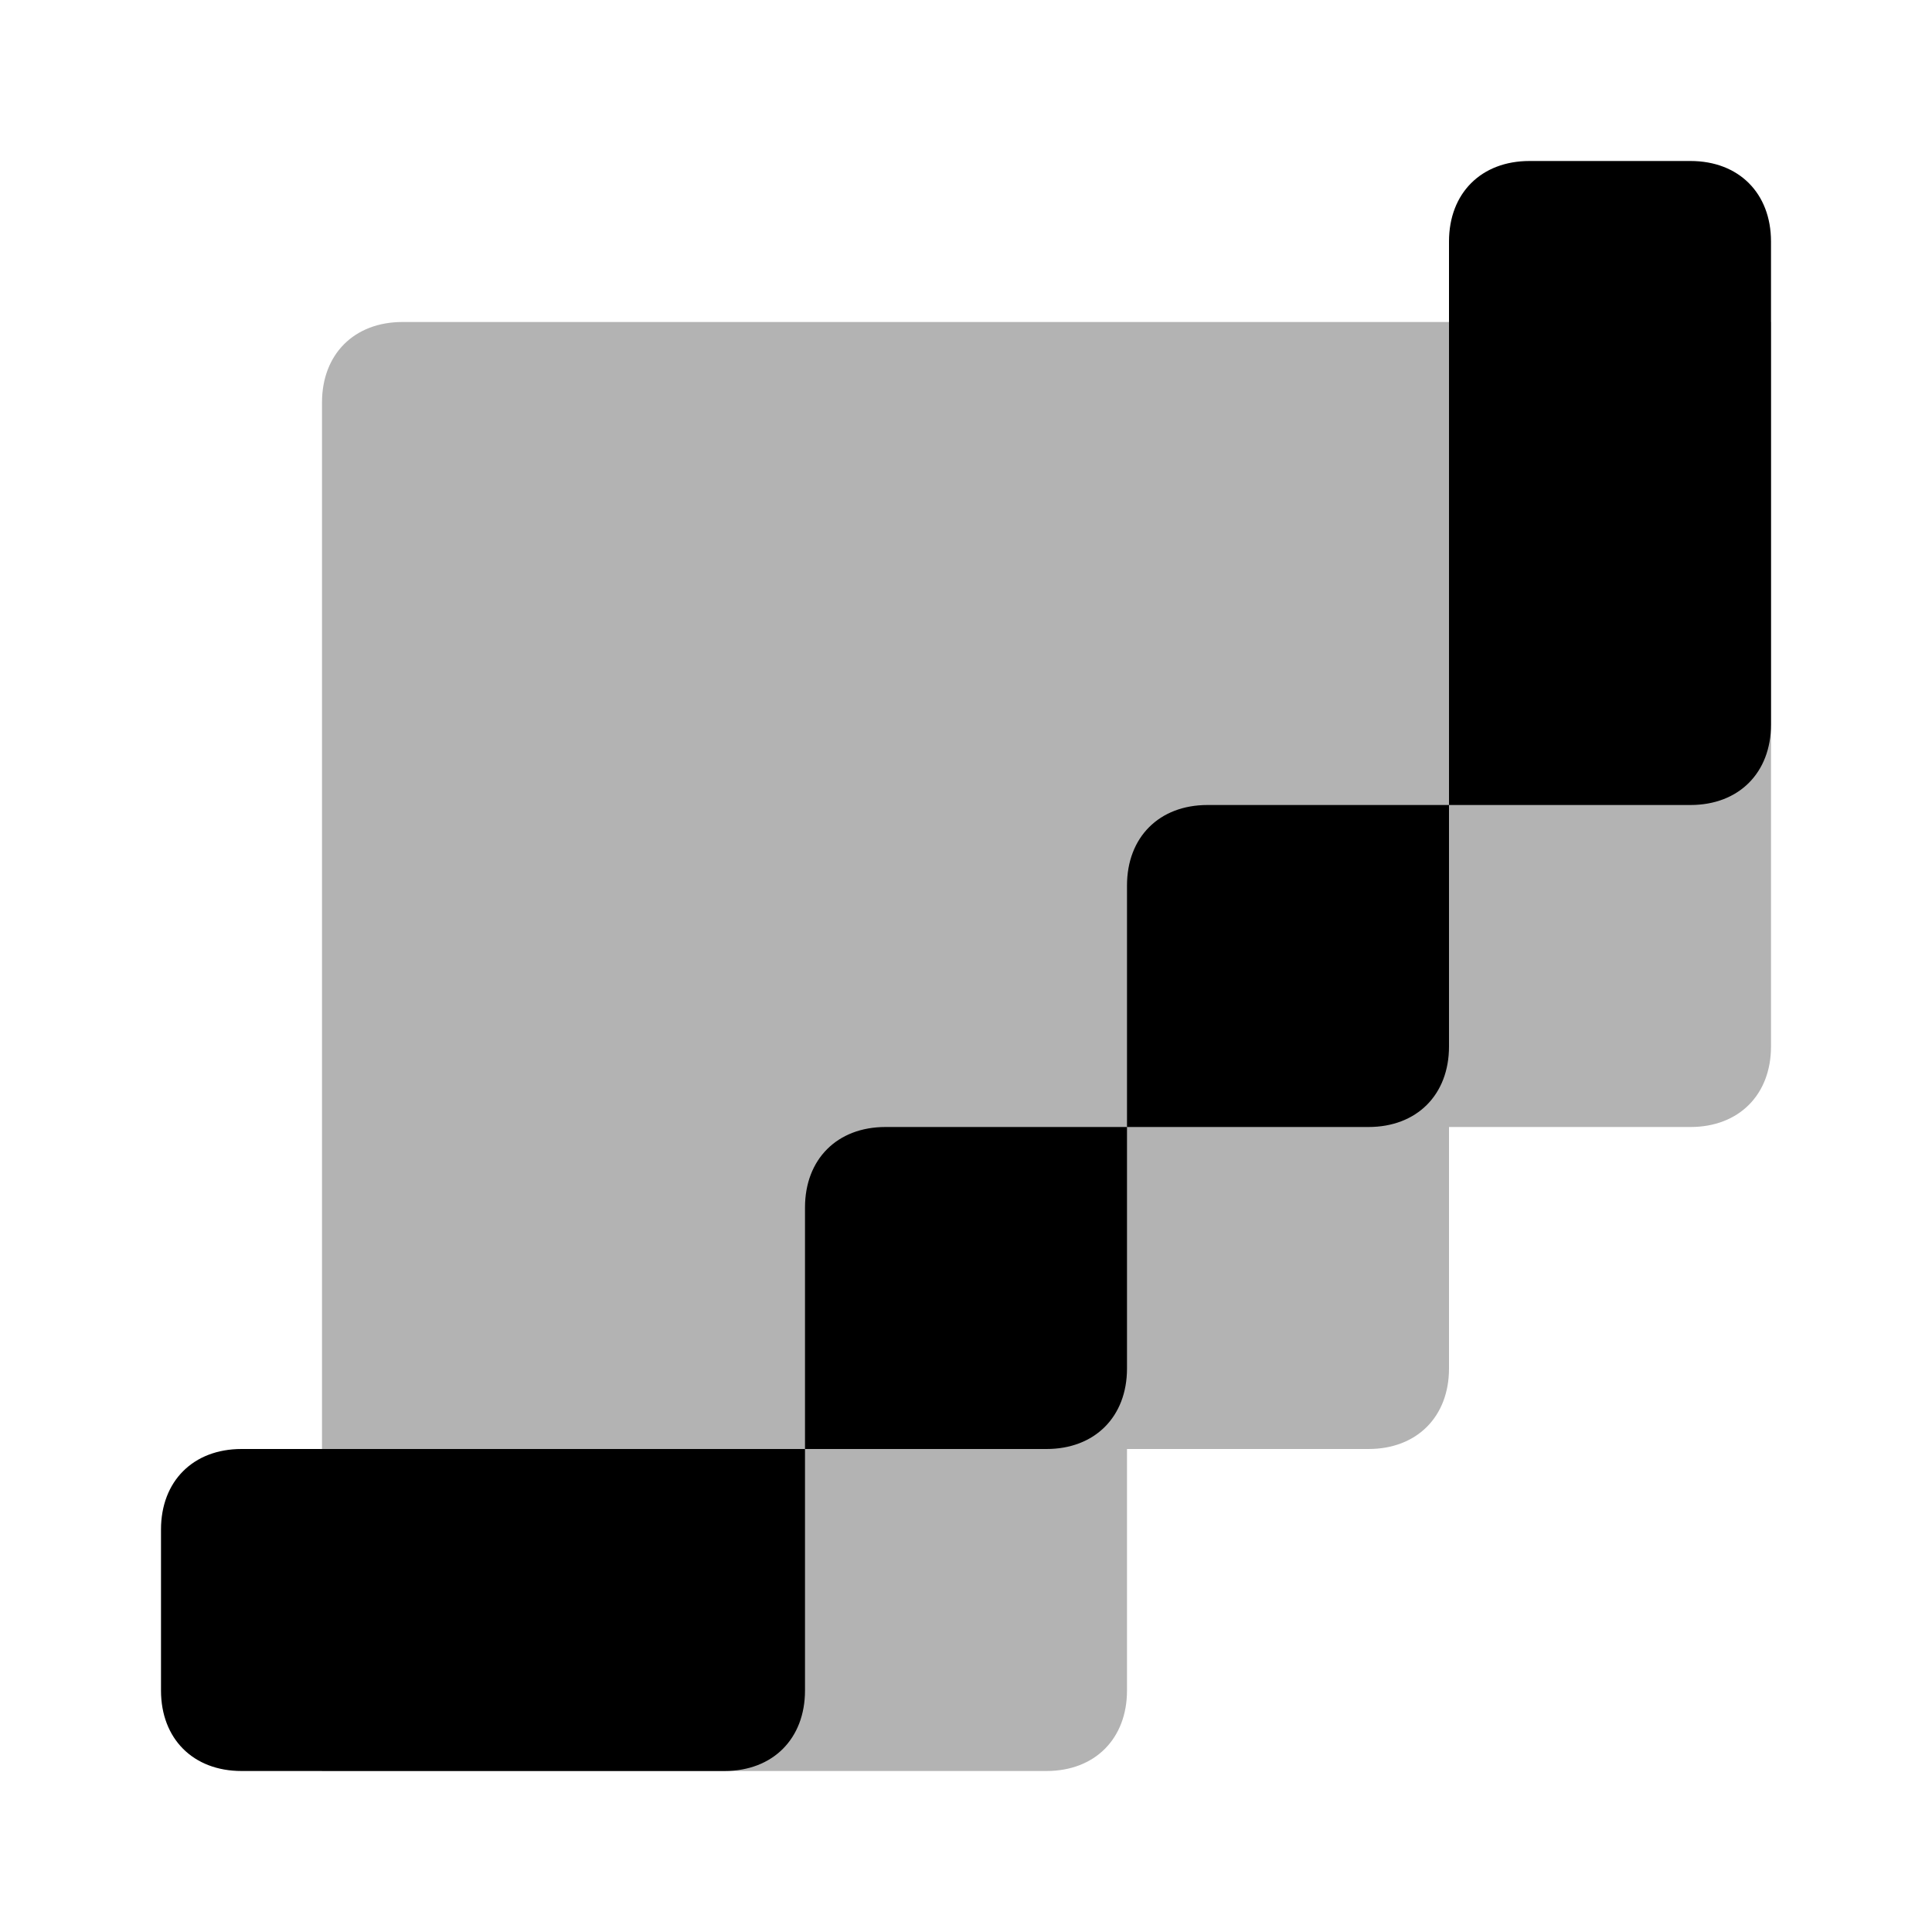 <svg width="24" height="24" viewBox="0 0 24 24" fill="none" xmlns="http://www.w3.org/2000/svg">
<path opacity="0.3" d="M22 4H5C4.4 4 4 4.4 4 5V22H13C13.6 22 14 21.6 14 21V18H17C17.6 18 18 17.6 18 17V14H21C21.6 14 22 13.6 22 13V4Z" fill="black"/>
<path d="M13 18H10V15C10 14.4 10.4 14 11 14H14V17C14 17.6 13.6 18 13 18ZM3 18C2.4 18 2 18.4 2 19V21C2 21.6 2.4 22 3 22H9C9.6 22 10 21.6 10 21V18H3ZM18 13V10H15C14.4 10 14 10.4 14 11V14H17C17.6 14 18 13.6 18 13ZM21 2H19C18.4 2 18 2.4 18 3V10H21C21.6 10 22 9.6 22 9V3C22 2.4 21.6 2 21 2Z" fill="black"/>
</svg>
